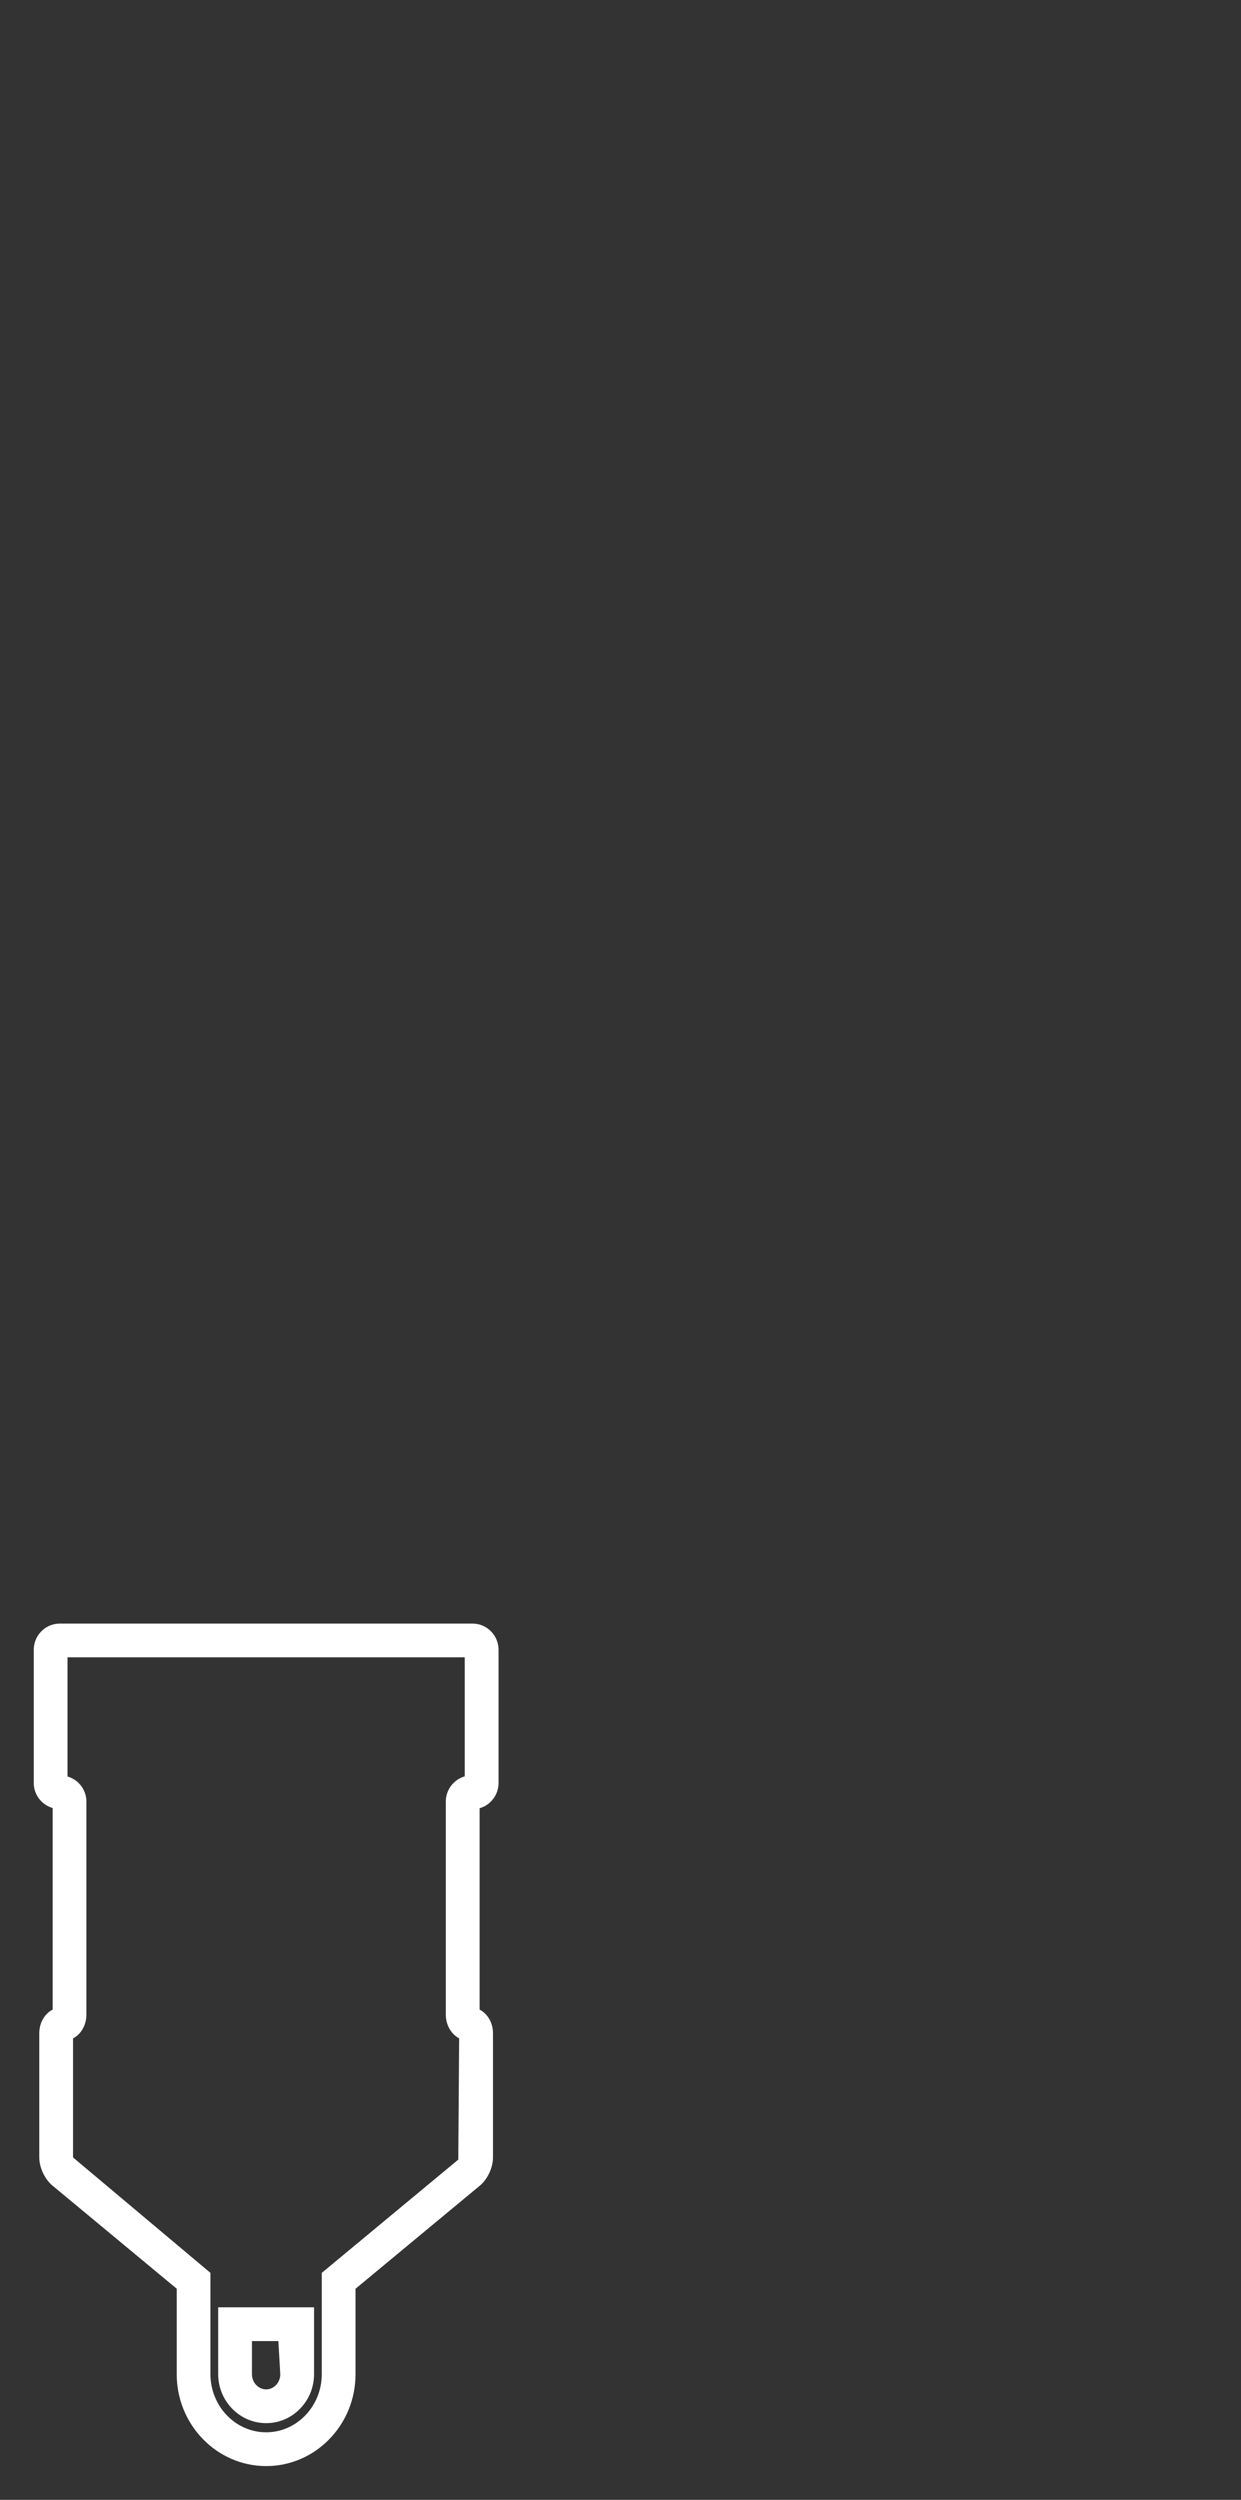<?xml version="1.0" encoding="utf-8"?>
<!-- Generator: Adobe Illustrator 16.0.0, SVG Export Plug-In . SVG Version: 6.00 Build 0)  -->
<!DOCTYPE svg PUBLIC "-//W3C//DTD SVG 1.1//EN" "http://www.w3.org/Graphics/SVG/1.1/DTD/svg11.dtd">
<svg version="1.1" id="Capa_1" xmlns="http://www.w3.org/2000/svg" xmlns:xlink="http://www.w3.org/1999/xlink" x="0px" y="0px"
	 width="36.77px" height="74.021px" viewBox="0 0 36.77 74.021" enable-background="new 0 0 36.77 74.021" xml:space="preserve">
<rect x="0" y="0" width="36.77" height="74.021" fill="#333333" stroke="none"/>
<g>
	<path fill="#FFFFFF" d="M7.887,73.021c-1.462,0-2.651-1.221-2.651-2.723v-2.529l-3.681-3.053c-0.229-0.189-0.391-0.533-0.391-0.834
		v-3.676c0-0.313,0.159-0.579,0.396-0.702v-5.968C1.231,53.44,1,53.143,1,52.793v-3.941c0-0.429,0.345-0.777,0.768-0.777h12.236
		c0.424,0,0.768,0.349,0.768,0.777v3.941c0,0.356-0.238,0.657-0.561,0.749v5.963c0.236,0.123,0.396,0.388,0.396,0.702v3.676
		c0,0.301-0.16,0.643-0.389,0.834l-3.684,3.053v2.529C10.535,71.801,9.348,73.021,7.887,73.021z M2.164,60.357v3.525l4.071,3.418
		v2.998c0,0.949,0.741,1.723,1.651,1.723c0.908,0,1.648-0.773,1.648-1.723v-2.998l4.045-3.354l0.025-3.59
		c-0.234-0.125-0.395-0.391-0.395-0.705v-6.305c0-0.355,0.238-0.656,0.561-0.748v-3.525H2v3.529c0.329,0.097,0.56,0.394,0.56,0.744
		v6.305C2.56,59.968,2.401,60.234,2.164,60.357z M7.887,71.75c-0.783,0-1.422-0.65-1.422-1.451V68.32h2.84v1.979
		C9.305,71.099,8.668,71.75,7.887,71.75z M7.465,69.32v0.979c0,0.248,0.189,0.451,0.422,0.451c0.23,0,0.418-0.203,0.418-0.451
		L8.248,69.32H7.465z"/>
</g>
</svg>
